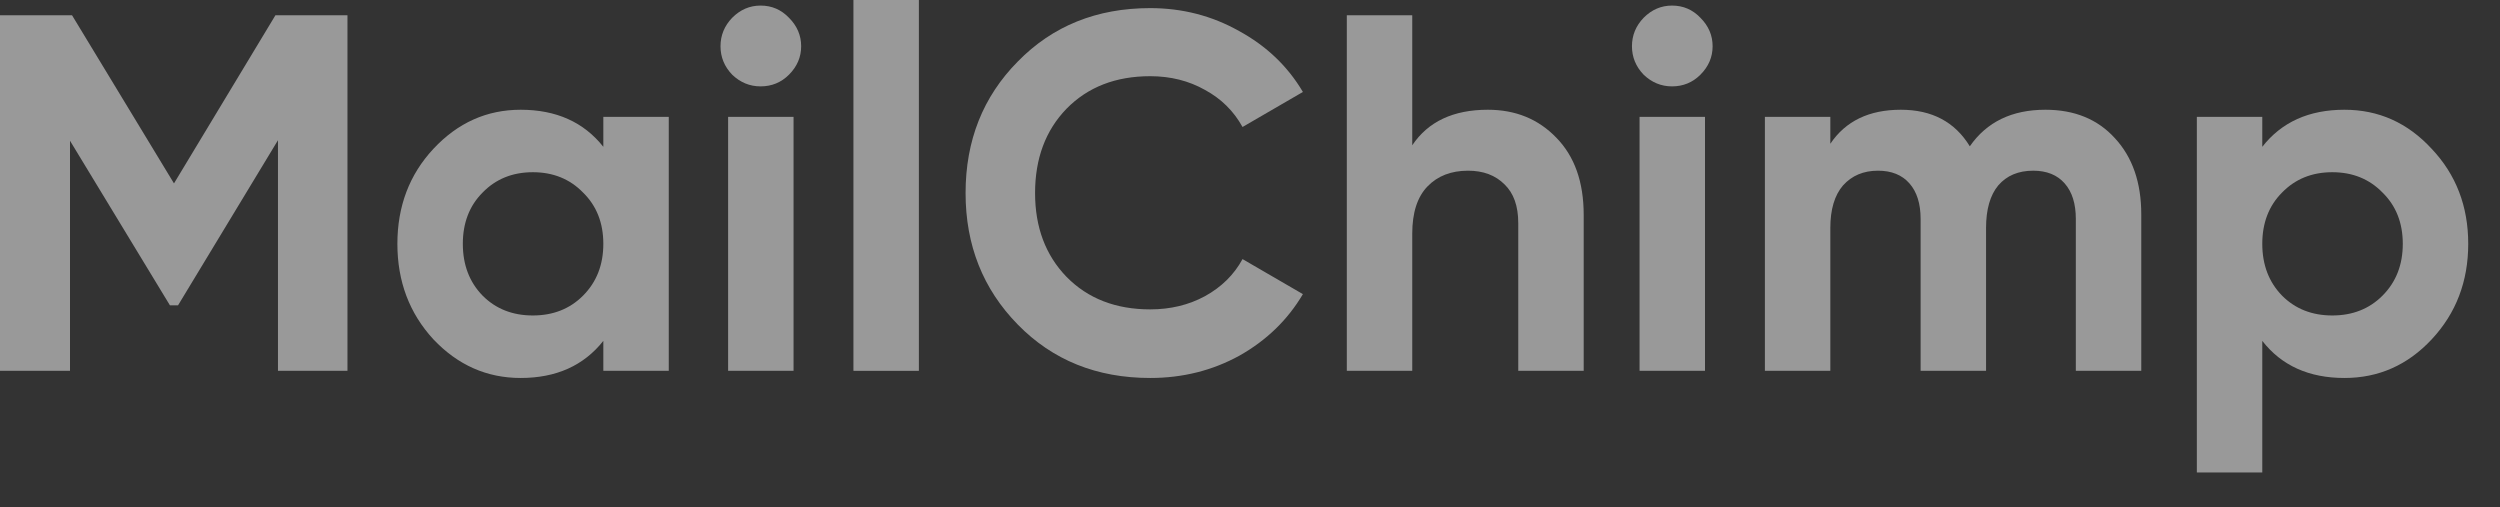 <?xml version="1.0" encoding="utf-8"?>
<svg xmlns="http://www.w3.org/2000/svg" fill="none" height="100%" overflow="visible" preserveAspectRatio="none" style="display: block;" viewBox="0 0 69 14" width="100%">
<rect x="0" y="0" width="69" height="14" fill="#333333" stroke="none"/>
<g id="MailChimp" opacity="0.5">
<path d="M9.59 0.421V10.235H7.672V3.87L4.914 8.427H4.69L1.932 3.884V10.235H0V0.421H1.988L4.802 5.062L7.602 0.421H9.59Z" fill="white"/>
<path d="M16.652 3.225H18.458V10.235H16.652V9.408C16.111 10.091 15.35 10.432 14.37 10.432C13.437 10.432 12.634 10.076 11.962 9.366C11.299 8.646 10.968 7.768 10.968 6.73C10.968 5.693 11.299 4.819 11.962 4.108C12.634 3.388 13.437 3.029 14.37 3.029C15.35 3.029 16.111 3.37 16.652 4.052V3.225ZM13.32 8.16C13.684 8.525 14.146 8.707 14.706 8.707C15.266 8.707 15.728 8.525 16.092 8.16C16.465 7.786 16.652 7.31 16.652 6.73C16.652 6.151 16.465 5.679 16.092 5.314C15.728 4.94 15.266 4.753 14.706 4.753C14.146 4.753 13.684 4.94 13.32 5.314C12.956 5.679 12.774 6.151 12.774 6.73C12.774 7.31 12.956 7.786 13.32 8.16Z" fill="white"/>
<path d="M20.992 2.384C20.693 2.384 20.432 2.276 20.208 2.061C19.993 1.837 19.886 1.575 19.886 1.276C19.886 0.977 19.993 0.715 20.208 0.491C20.432 0.266 20.693 0.154 20.992 0.154C21.3 0.154 21.561 0.266 21.776 0.491C22 0.715 22.112 0.977 22.112 1.276C22.112 1.575 22 1.837 21.776 2.061C21.561 2.276 21.3 2.384 20.992 2.384ZM20.096 10.235V3.225H21.902V10.235H20.096Z" fill="white"/>
<path d="M23.555 10.235V0H25.361V10.235H23.555Z" fill="white"/>
<path d="M31.746 10.432C30.271 10.432 29.053 9.941 28.092 8.959C27.13 7.978 26.65 6.768 26.65 5.328C26.65 3.879 27.13 2.669 28.092 1.697C29.053 0.715 30.271 0.224 31.746 0.224C32.632 0.224 33.449 0.435 34.196 0.855C34.952 1.267 35.54 1.827 35.96 2.538L34.294 3.505C34.051 3.066 33.706 2.725 33.258 2.482C32.81 2.229 32.306 2.103 31.746 2.103C30.794 2.103 30.024 2.402 29.436 3.001C28.857 3.599 28.568 4.375 28.568 5.328C28.568 6.272 28.857 7.043 29.436 7.641C30.024 8.24 30.794 8.539 31.746 8.539C32.306 8.539 32.81 8.417 33.258 8.174C33.715 7.922 34.06 7.581 34.294 7.151L35.96 8.118C35.54 8.829 34.956 9.394 34.21 9.815C33.463 10.226 32.642 10.432 31.746 10.432Z" fill="white"/>
<path d="M41.064 3.029C41.829 3.029 42.459 3.286 42.954 3.8C43.458 4.314 43.71 5.024 43.71 5.931V10.235H41.904V6.155C41.904 5.688 41.778 5.333 41.526 5.09C41.274 4.837 40.938 4.711 40.518 4.711C40.051 4.711 39.678 4.856 39.398 5.146C39.118 5.436 38.978 5.87 38.978 6.45V10.235H37.172V0.421H38.978V4.01C39.416 3.356 40.112 3.029 41.064 3.029Z" fill="white"/>
<path d="M46.148 2.384C45.849 2.384 45.588 2.276 45.364 2.061C45.149 1.837 45.042 1.575 45.042 1.276C45.042 0.977 45.149 0.715 45.364 0.491C45.588 0.266 45.849 0.154 46.148 0.154C46.456 0.154 46.717 0.266 46.932 0.491C47.156 0.715 47.268 0.977 47.268 1.276C47.268 1.575 47.156 1.837 46.932 2.061C46.717 2.276 46.456 2.384 46.148 2.384ZM45.252 10.235V3.225H47.058V10.235H45.252Z" fill="white"/>
<path d="M56.453 3.029C57.256 3.029 57.895 3.29 58.371 3.814C58.856 4.337 59.099 5.038 59.099 5.917V10.235H57.293V6.043C57.293 5.622 57.19 5.295 56.985 5.062C56.78 4.828 56.49 4.711 56.117 4.711C55.706 4.711 55.384 4.847 55.151 5.118C54.927 5.389 54.815 5.781 54.815 6.295V10.235H53.009V6.043C53.009 5.622 52.906 5.295 52.701 5.062C52.496 4.828 52.206 4.711 51.833 4.711C51.432 4.711 51.11 4.847 50.867 5.118C50.634 5.389 50.517 5.781 50.517 6.295V10.235H48.711V3.225H50.517V3.968C50.937 3.342 51.586 3.029 52.463 3.029C53.322 3.029 53.956 3.365 54.367 4.038C54.834 3.365 55.529 3.029 56.453 3.029Z" fill="white"/>
<path d="M64.707 3.029C65.65 3.029 66.452 3.388 67.115 4.108C67.787 4.819 68.123 5.693 68.123 6.73C68.123 7.768 67.787 8.646 67.115 9.366C66.452 10.076 65.65 10.432 64.707 10.432C63.727 10.432 62.971 10.091 62.439 9.408V13.04H60.633V3.225H62.439V4.052C62.971 3.37 63.727 3.029 64.707 3.029ZM62.985 8.16C63.349 8.525 63.811 8.707 64.371 8.707C64.931 8.707 65.393 8.525 65.757 8.16C66.13 7.786 66.317 7.31 66.317 6.73C66.317 6.151 66.13 5.679 65.757 5.314C65.393 4.94 64.931 4.753 64.371 4.753C63.811 4.753 63.349 4.94 62.985 5.314C62.621 5.679 62.439 6.151 62.439 6.73C62.439 7.31 62.621 7.786 62.985 8.16Z" fill="white"/>
</g>
</svg>